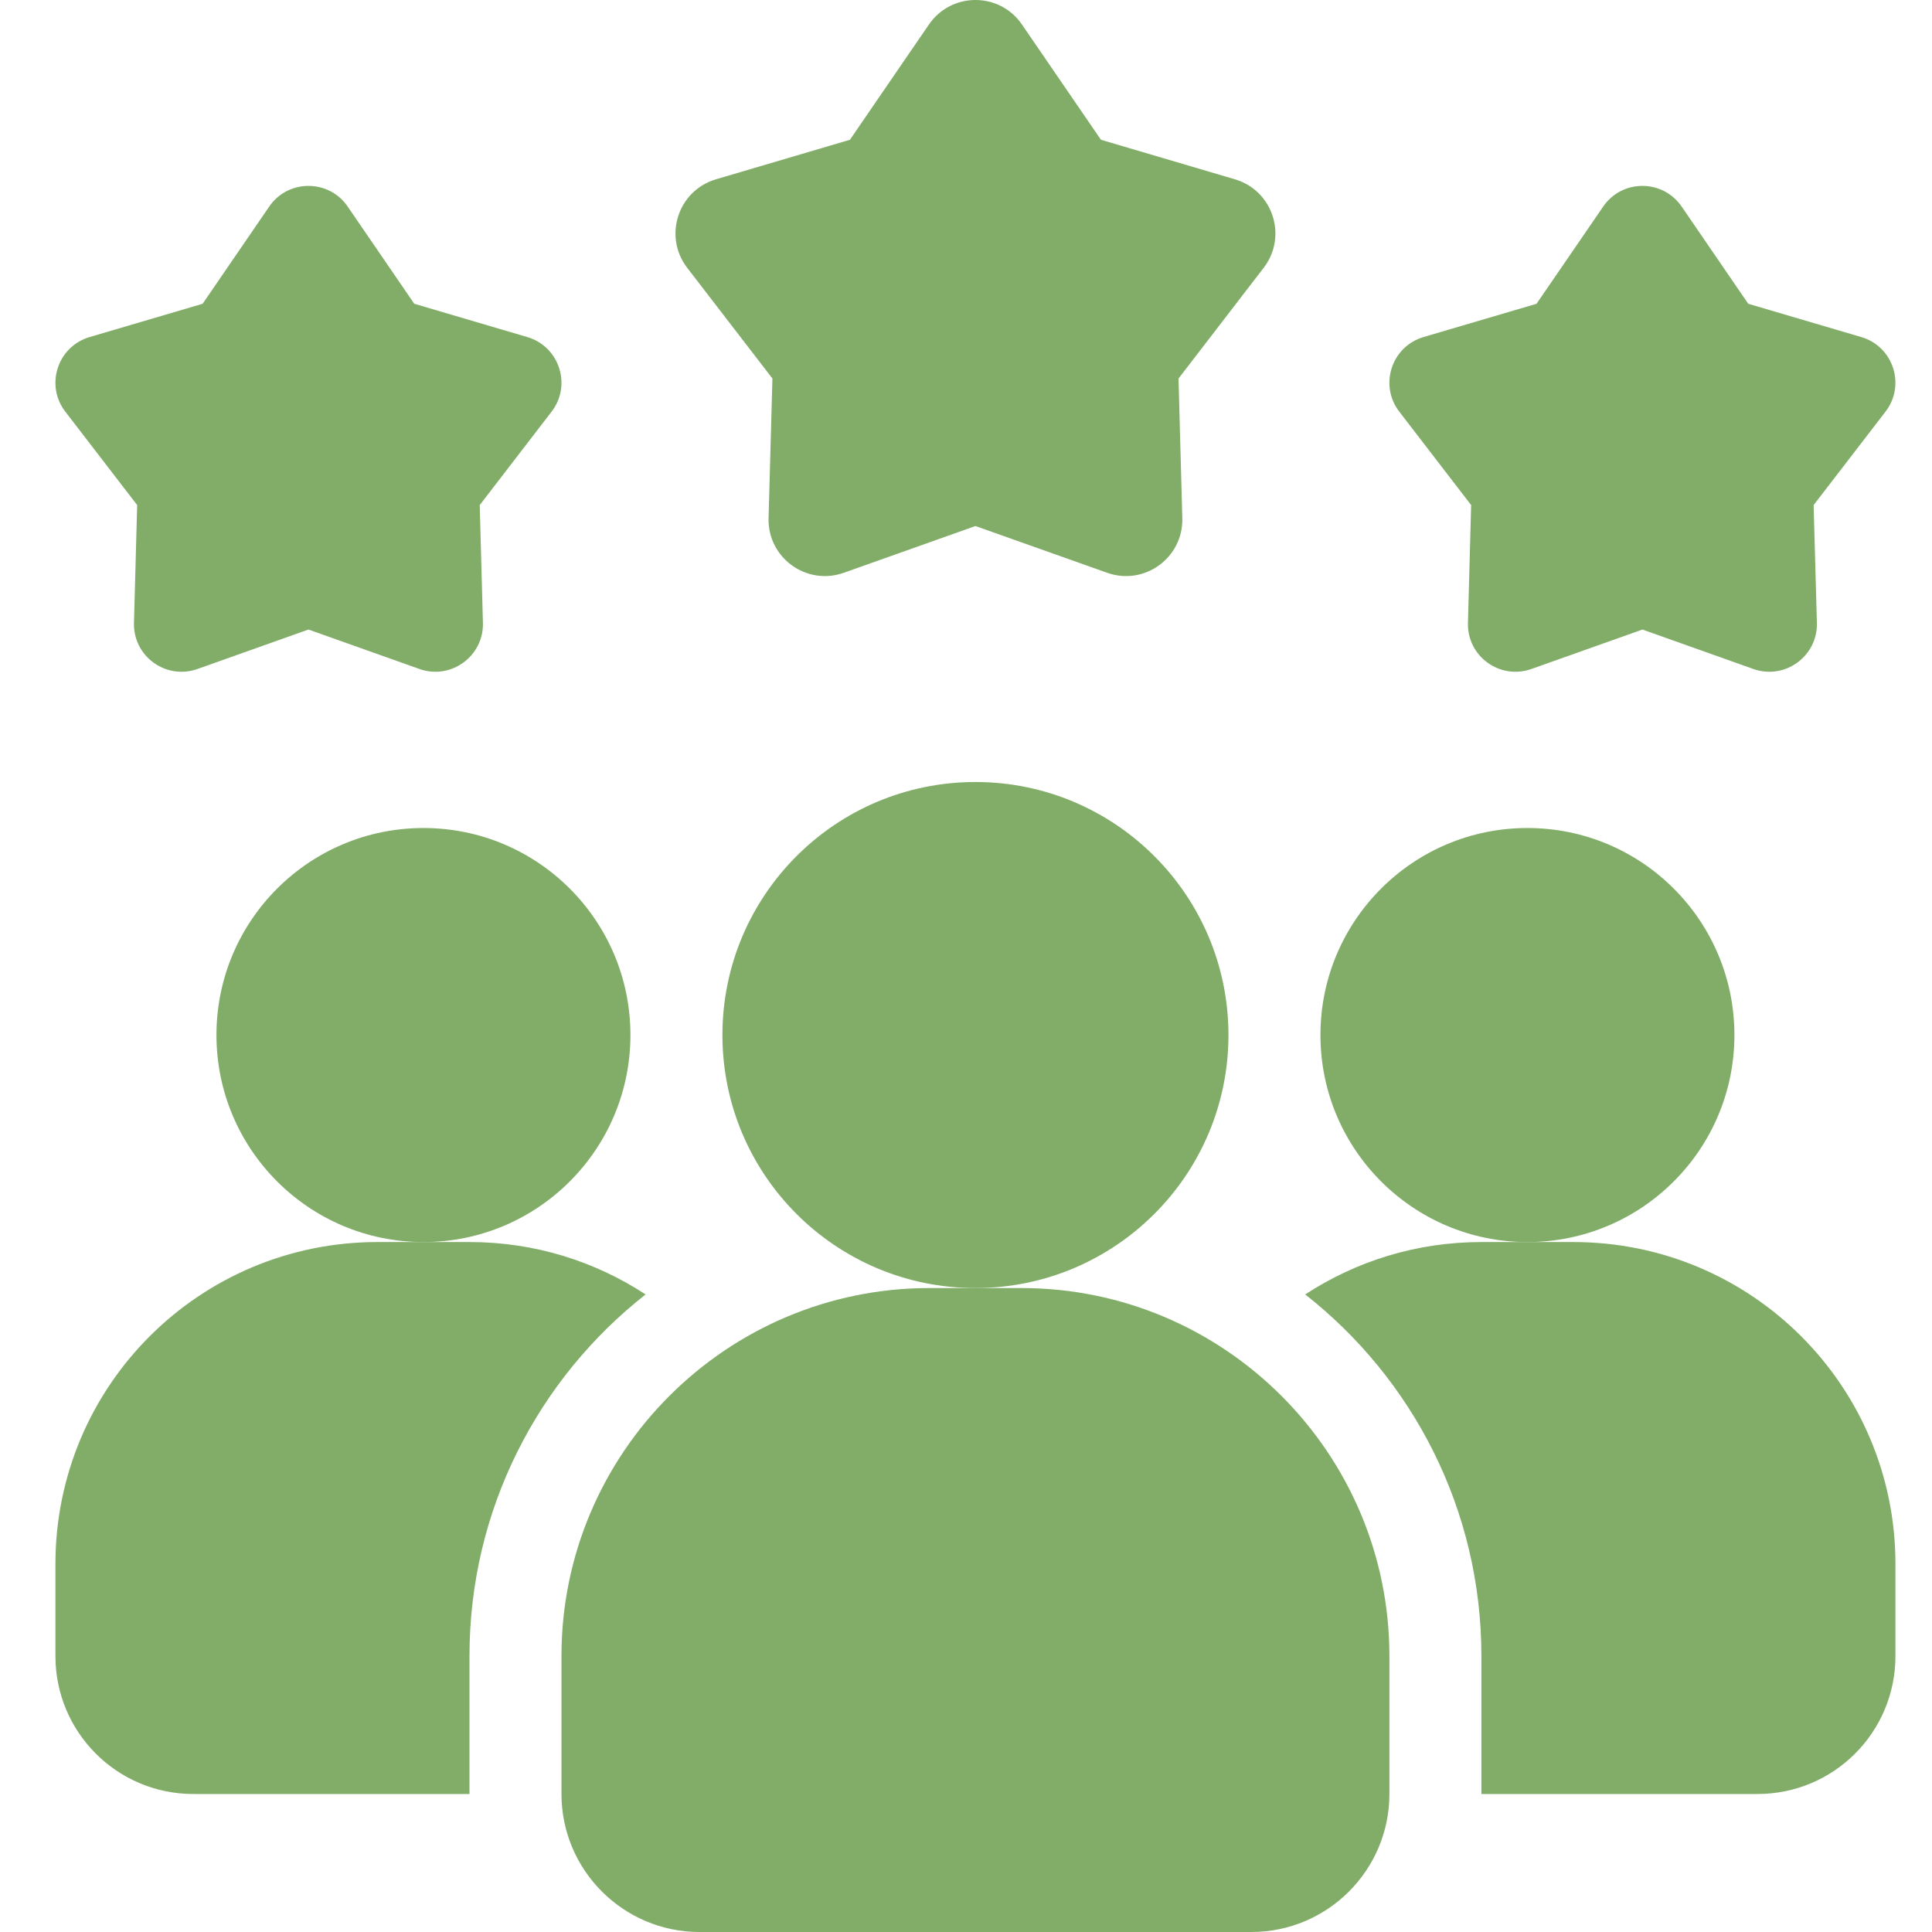 <svg width="26" height="26" viewBox="0 0 26 26" fill="none" xmlns="http://www.w3.org/2000/svg">
<path d="M8.688 17.42C7.246 18.553 6.318 20.311 6.318 22.286V24.143H2.603C1.576 24.143 0.746 23.313 0.746 22.286V21.048C0.746 18.652 2.684 16.715 5.08 16.715H6.318C7.197 16.715 8.008 16.975 8.688 17.42Z" fill="#81AD68"/>
<path d="M20.555 16.715C22.094 16.715 23.341 15.467 23.341 13.929C23.341 12.39 22.094 11.143 20.555 11.143C19.017 11.143 17.77 12.39 17.77 13.929C17.77 15.467 19.017 16.715 20.555 16.715Z" fill="#81AD68"/>
<path d="M5.699 16.715C7.237 16.715 8.484 15.467 8.484 13.929C8.484 12.39 7.237 11.143 5.699 11.143C4.16 11.143 2.913 12.39 2.913 13.929C2.913 15.467 4.16 16.715 5.699 16.715Z" fill="#81AD68"/>
<path d="M25.508 21.048V22.286C25.508 23.313 24.678 24.143 23.65 24.143H19.936V22.286C19.936 20.311 19.008 18.553 17.565 17.42C18.246 16.975 19.057 16.715 19.936 16.715H21.174C23.57 16.715 25.508 18.652 25.508 21.048Z" fill="#81AD68"/>
<path d="M13.127 17.334C15.007 17.334 16.532 15.809 16.532 13.929C16.532 12.049 15.007 10.524 13.127 10.524C11.246 10.524 9.722 12.049 9.722 13.929C9.722 15.809 11.246 17.334 13.127 17.334Z" fill="#81AD68"/>
<path d="M13.746 17.334H12.508C9.777 17.334 7.556 19.555 7.556 22.286V24.143C7.556 25.167 8.389 26 9.413 26H16.841C17.865 26 18.698 25.167 18.698 24.143V22.286C18.698 19.555 16.477 17.334 13.746 17.334Z" fill="#81AD68"/>
<path d="M22.103 8.472L20.609 9.003C20.185 9.153 19.742 8.832 19.755 8.382L19.798 6.797L18.831 5.54C18.557 5.184 18.726 4.663 19.157 4.536L20.678 4.088L21.575 2.78C21.829 2.409 22.376 2.409 22.631 2.78L23.527 4.088L25.048 4.536C25.48 4.663 25.649 5.184 25.374 5.54L24.407 6.797L24.451 8.382C24.463 8.831 24.02 9.153 23.596 9.003L22.103 8.472Z" fill="#81AD68"/>
<path d="M4.151 8.472L2.657 9.003C2.233 9.153 1.791 8.832 1.803 8.382L1.846 6.797L0.879 5.54C0.605 5.184 0.774 4.663 1.206 4.536L2.727 4.088L3.623 2.78C3.877 2.409 4.425 2.409 4.679 2.78L5.575 4.088L7.096 4.536C7.528 4.663 7.697 5.184 7.423 5.54L6.456 6.797L6.499 8.382C6.511 8.831 6.068 9.153 5.645 9.003L4.151 8.472Z" fill="#81AD68"/>
<path d="M13.127 7.079L11.356 7.708C10.853 7.887 10.328 7.505 10.343 6.972L10.395 5.094L9.248 3.604C8.923 3.181 9.124 2.564 9.635 2.413L11.438 1.881L12.501 0.33C12.803 -0.11 13.452 -0.11 13.753 0.33L14.816 1.881L16.619 2.413C17.131 2.564 17.331 3.181 17.006 3.604L15.86 5.094L15.911 6.972C15.926 7.505 15.401 7.887 14.899 7.708L13.127 7.079Z" fill="#81AD68"/>
</svg>
